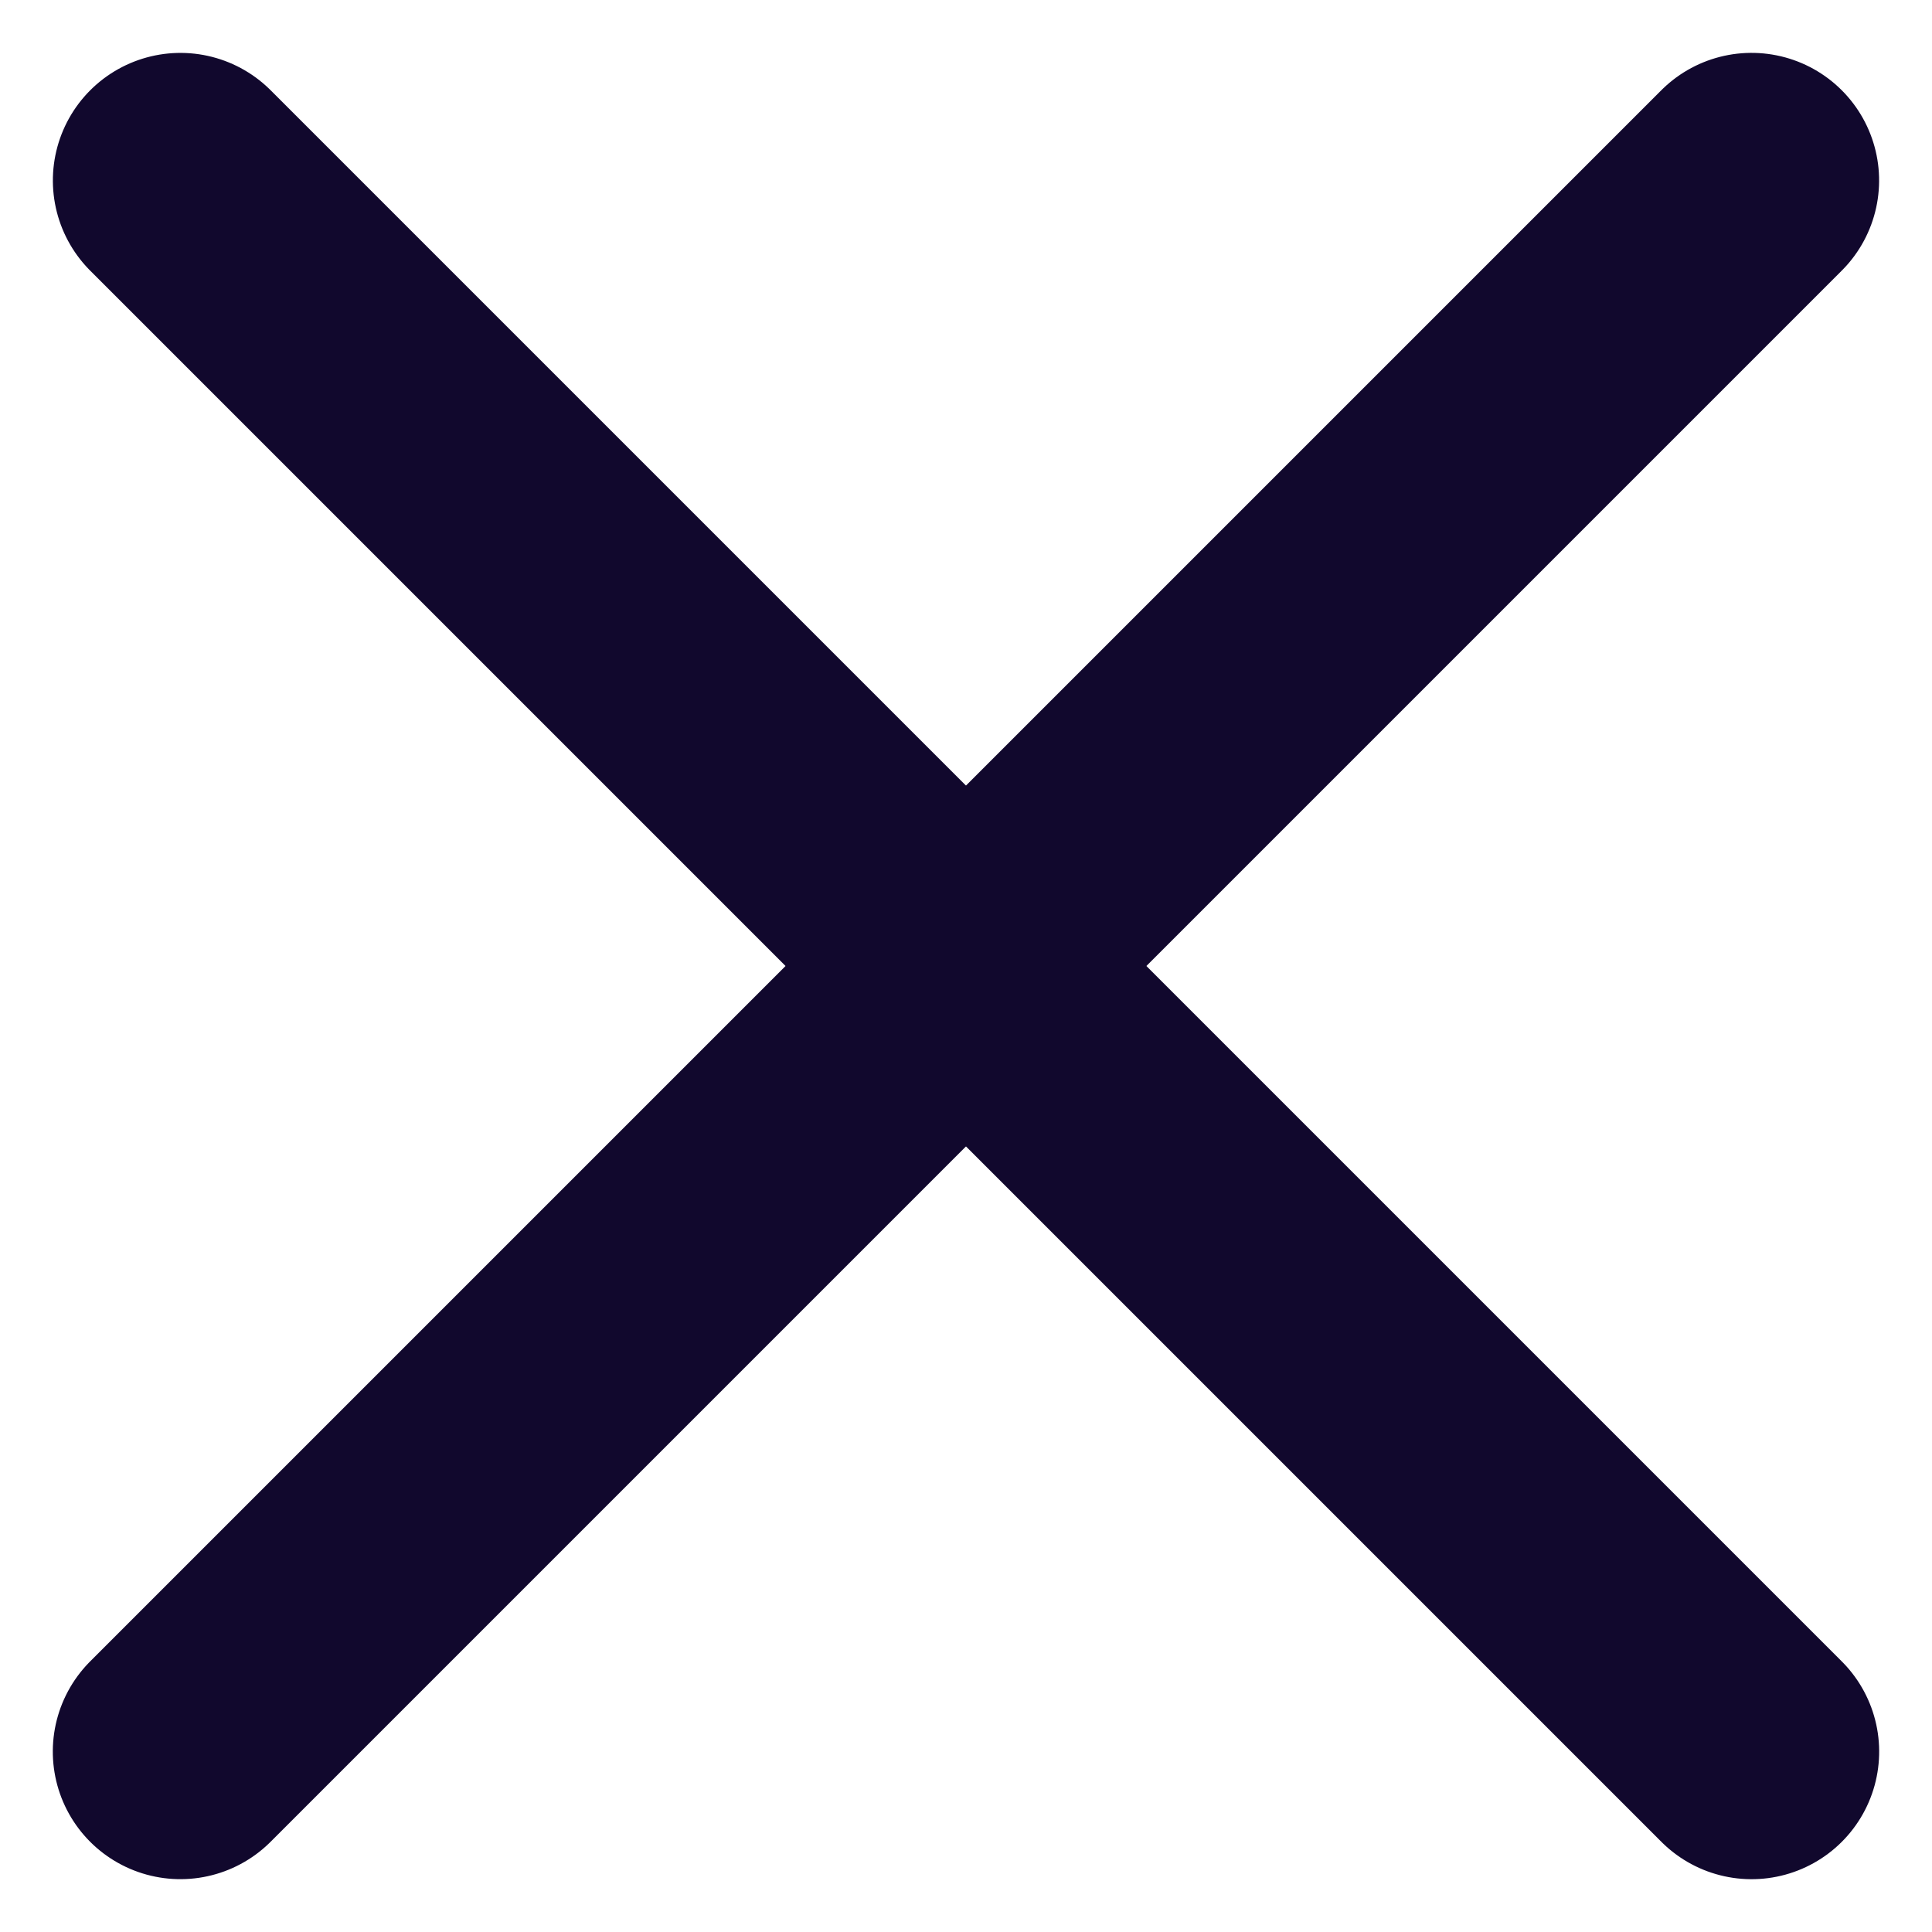 <svg xmlns="http://www.w3.org/2000/svg" width="22.716" height="22.716" viewBox="0 0 22.716 22.716">
  <g id="Close" transform="translate(-380.705 -46.392)">
    <path id="Path_114" data-name="Path 114" d="M379.313,33.445h26.125" transform="translate(693.163 -196.052) rotate(135)" fill="none" stroke="#11082d" stroke-linecap="round" stroke-width="3"/>
    <path id="Path_115" data-name="Path 115" d="M379.313,33.445h26.125" transform="translate(138.261 -243.35) rotate(45)" fill="none" stroke="#11082d" stroke-linecap="round" stroke-width="3"/>
  </g>
</svg>
